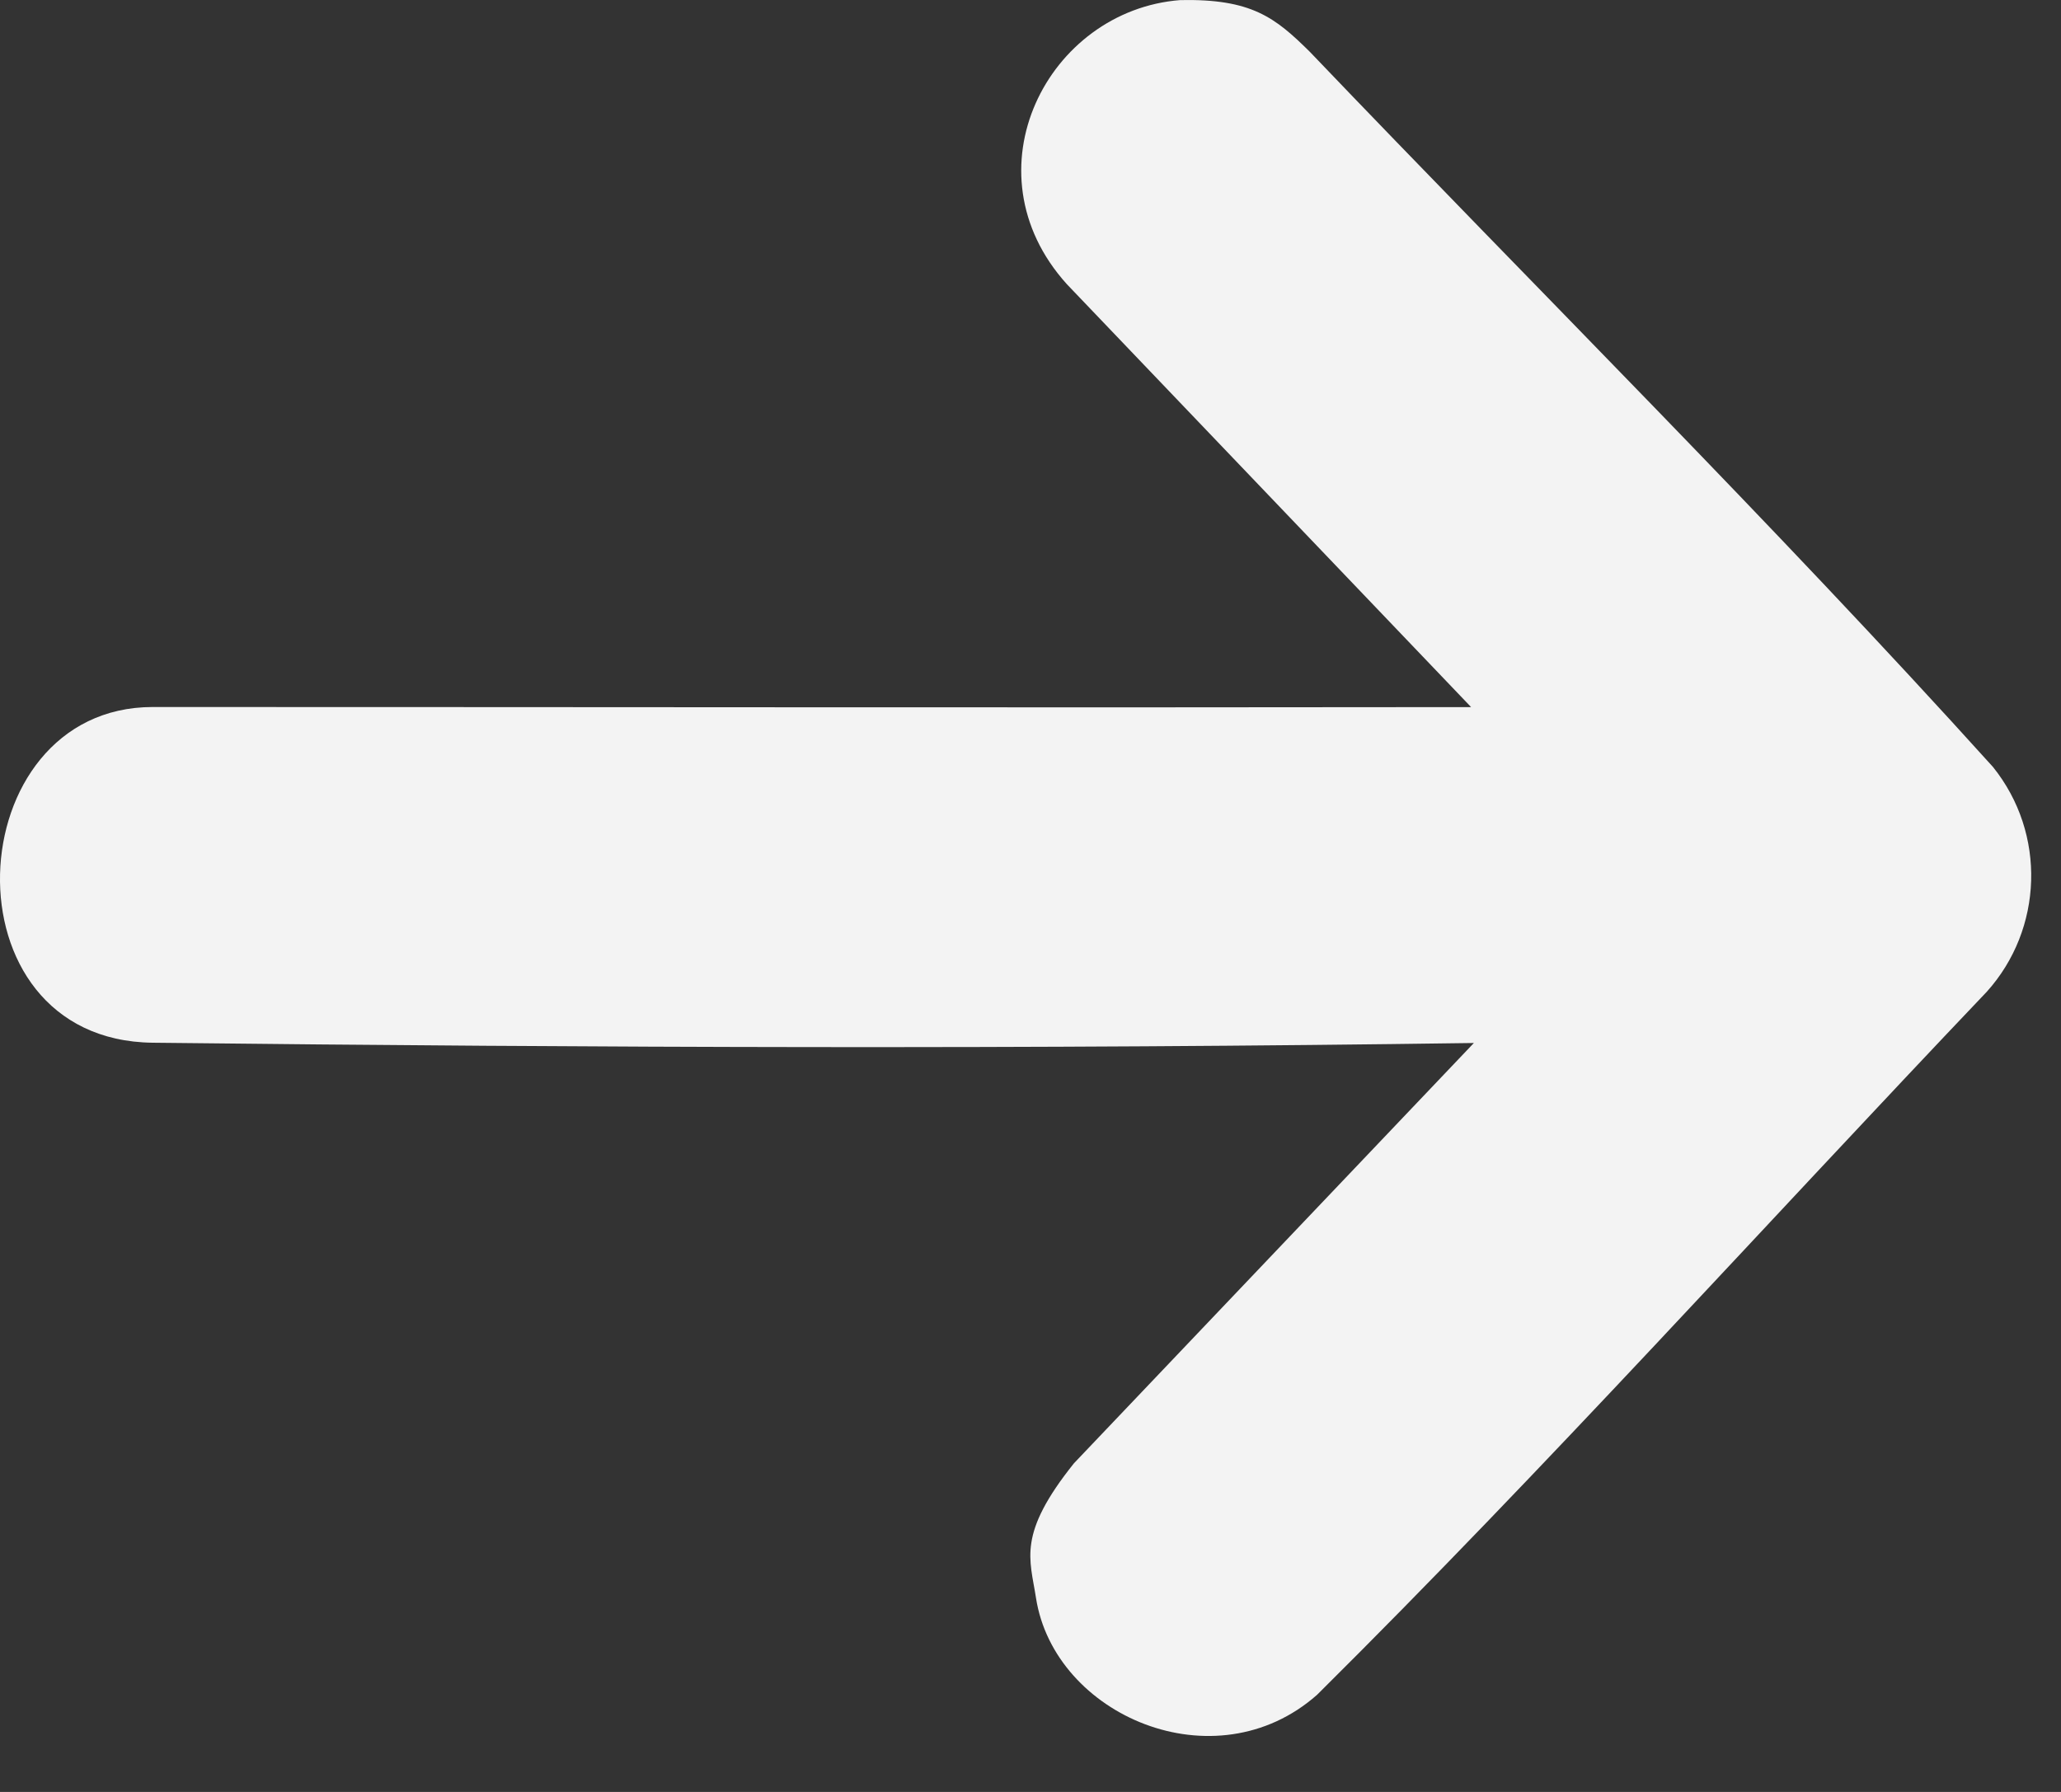<?xml version="1.0" encoding="UTF-8" standalone="no"?><!DOCTYPE svg PUBLIC "-//W3C//DTD SVG 1.1//EN" "http://www.w3.org/Graphics/SVG/1.1/DTD/svg11.dtd"><svg width="100%" height="100%" viewBox="0 0 23 20" version="1.1" xmlns="http://www.w3.org/2000/svg" xmlns:xlink="http://www.w3.org/1999/xlink" xml:space="preserve" xmlns:serif="http://www.serif.com/" style="fill-rule:evenodd;clip-rule:evenodd;stroke-linejoin:round;stroke-miterlimit:2;"><rect x="0" y="0" width="23" height="20" fill="#333333" stroke="none"/><path d="M16.448,11.641l-4.463,4.691c-0.635,0.793 -0.491,1.065 -0.424,1.501c0.203,1.315 1.999,2.089 3.137,1.083c2.564,-2.544 4.983,-5.23 7.473,-7.846c0.63,-0.699 0.669,-1.766 0.069,-2.511c-2.465,-2.73 -5.08,-5.321 -7.622,-7.98c-0.388,-0.384 -0.651,-0.594 -1.447,-0.578c-1.479,0.114 -2.404,1.908 -1.266,3.17l4.512,4.721c-4.847,0.007 -9.836,-0.001 -14.712,-0.001c-2.181,-0 -2.364,3.72 0,3.747c4.95,0.056 9.836,0.073 14.743,0.003Z" style="fill:#f3f3f3;"/></svg>